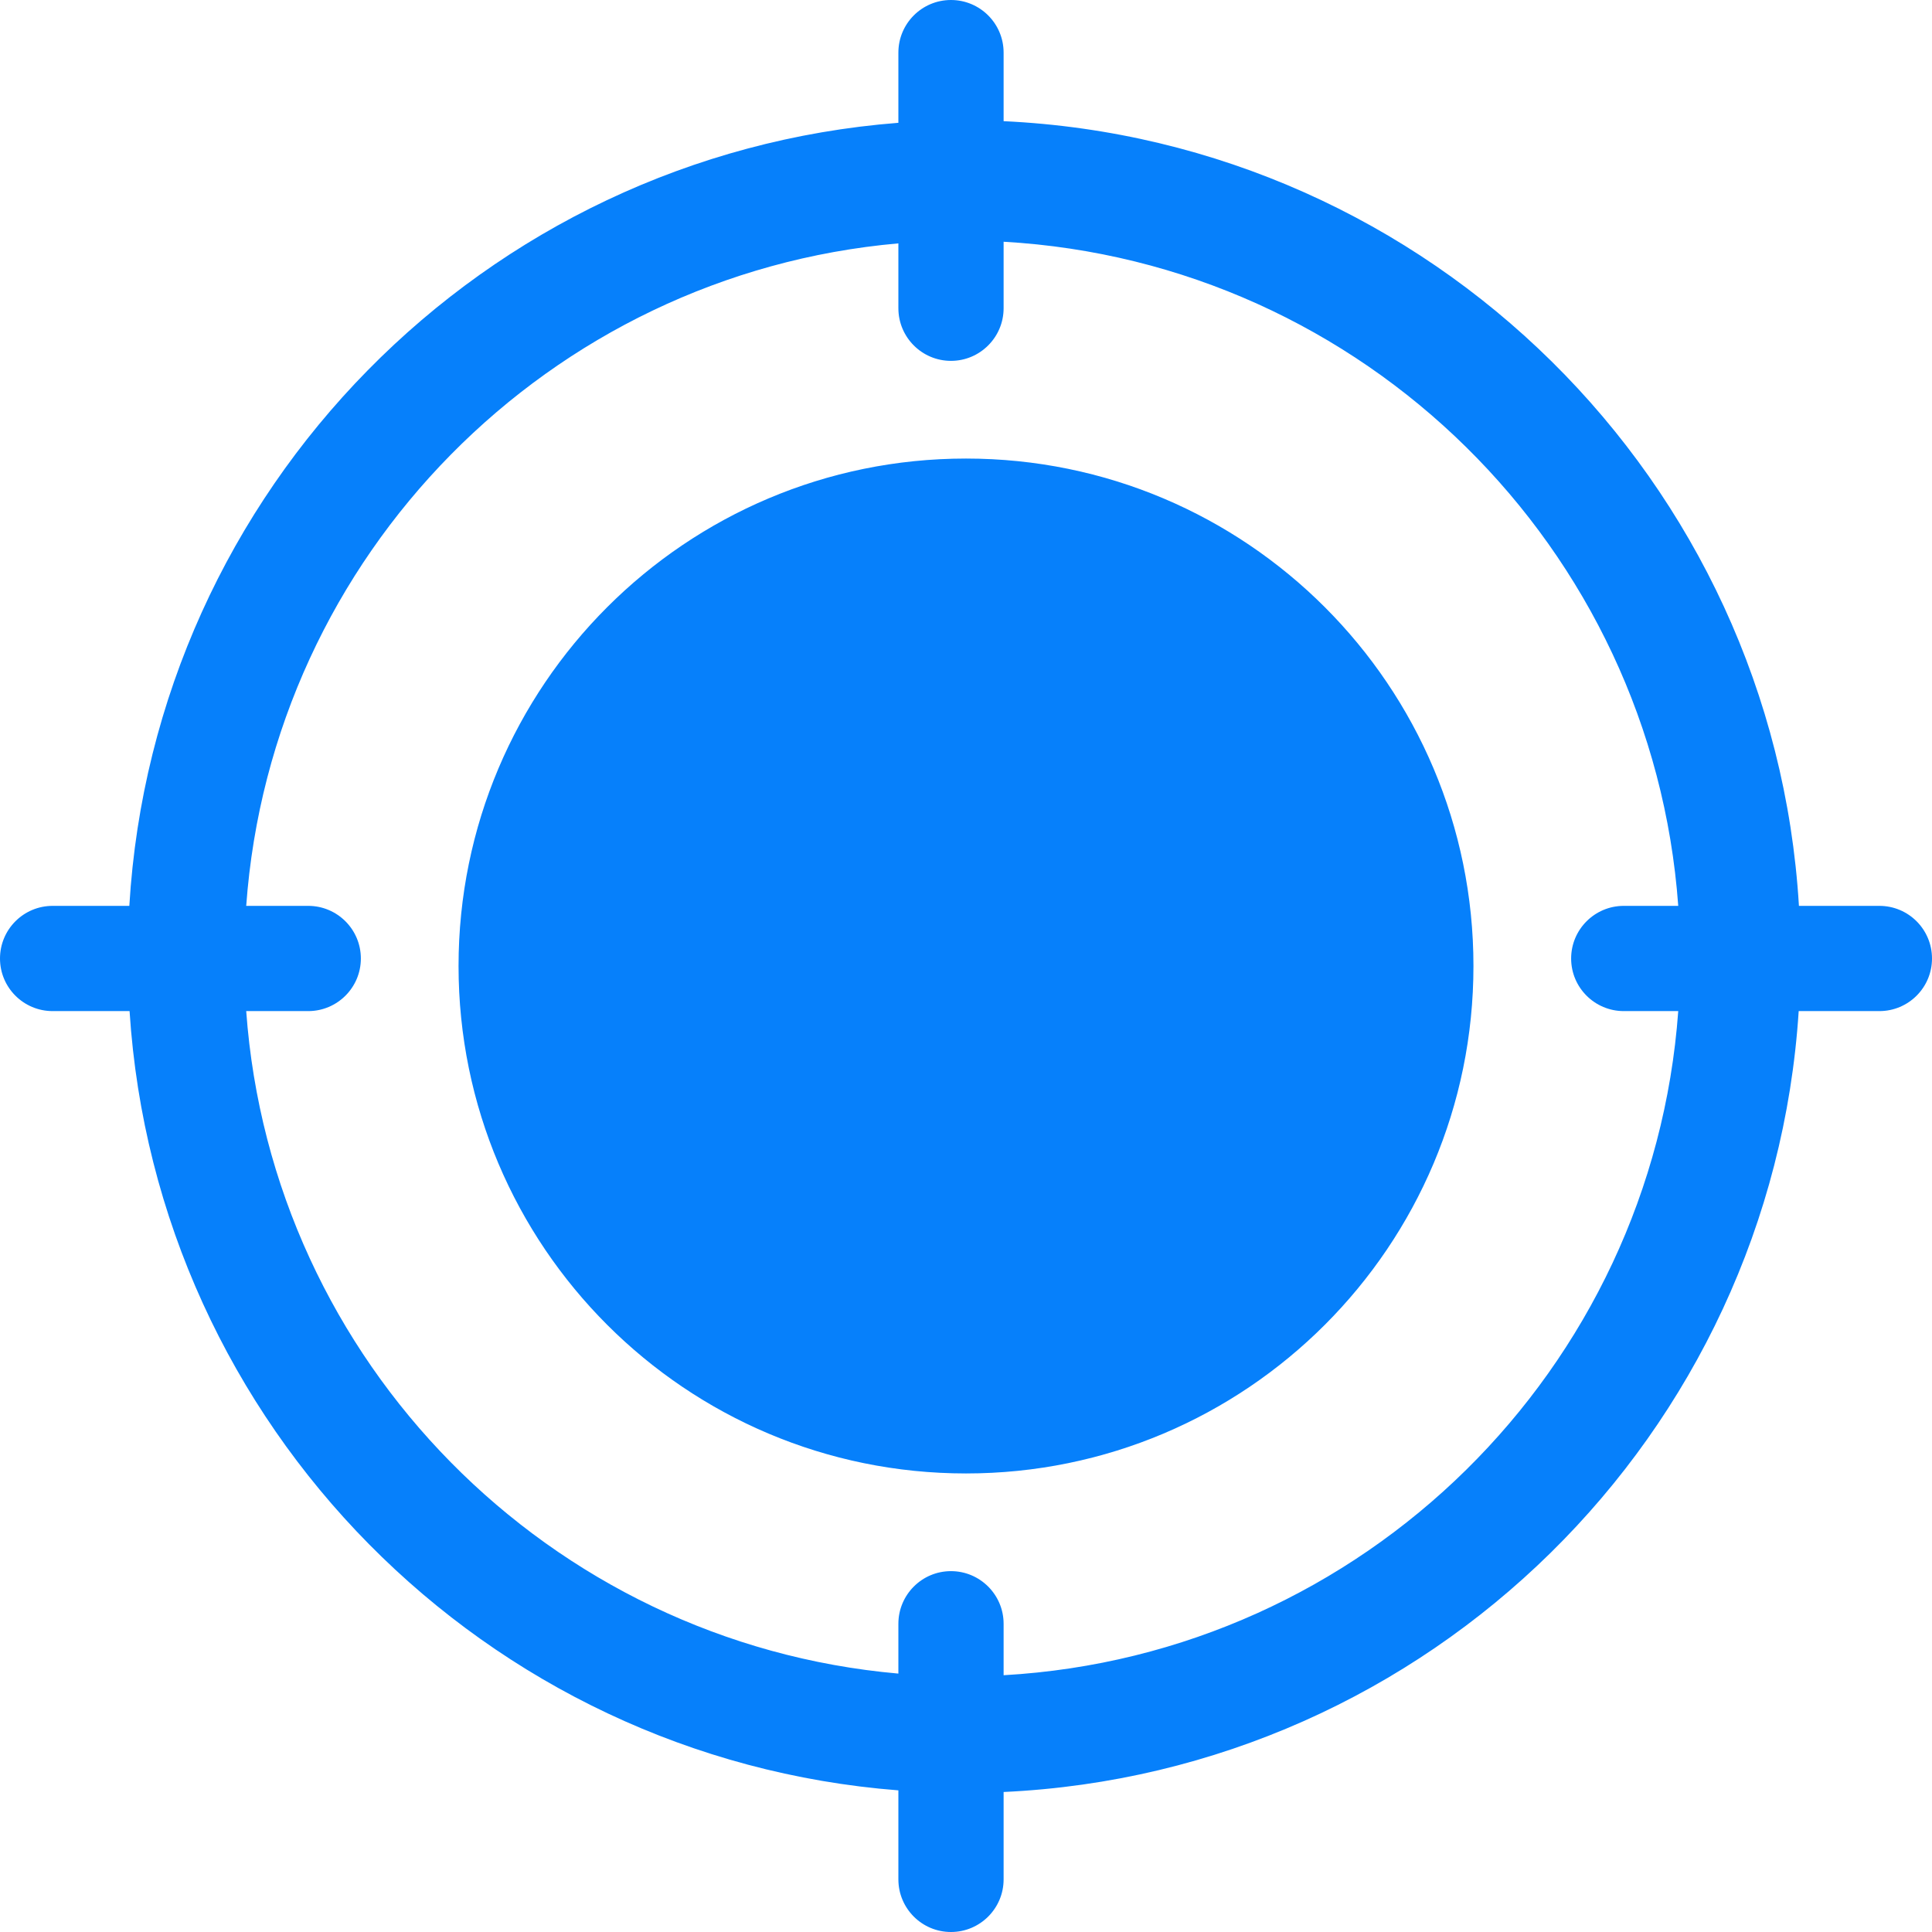 <svg width="32" height="32" viewBox="0 0 32 32" fill="none" xmlns="http://www.w3.org/2000/svg">
<path fill-rule="evenodd" clip-rule="evenodd" d="M14.88 0.872C14.88 0.39 15.27 0 15.751 0C16.232 0 16.623 0.39 16.623 0.872V2.007C23.69 2.336 29.374 7.961 29.796 15.004H31.128C31.61 15.004 32 15.394 32 15.876C32 16.357 31.61 16.747 31.128 16.747H29.792C29.341 23.761 23.67 29.354 16.623 29.681V31.128C16.623 31.61 16.232 32 15.751 32C15.27 32 14.88 31.61 14.88 31.128V29.654C8.036 29.122 2.587 23.616 2.146 16.747H0.872C0.39 16.747 -2.10421e-08 16.357 0 15.876C2.10421e-08 15.394 0.39 15.004 0.872 15.004H2.142C2.555 8.106 8.015 2.568 14.88 2.034V0.872ZM16.623 27.747V26.895C16.623 26.414 16.232 26.023 15.751 26.023C15.27 26.023 14.88 26.414 14.88 26.895V27.72C9.095 27.21 4.499 22.557 4.078 16.747H5.105C5.586 16.747 5.977 16.357 5.977 15.876C5.977 15.394 5.586 15.004 5.105 15.004H4.078C4.499 9.194 9.095 4.541 14.88 4.031V5.105C14.88 5.586 15.27 5.977 15.751 5.977C16.232 5.977 16.623 5.586 16.623 5.105V4.004C22.582 4.342 27.367 9.069 27.797 15.004H26.895C26.414 15.004 26.023 15.394 26.023 15.876C26.023 16.357 26.414 16.747 26.895 16.747H27.797C27.367 22.682 22.582 27.409 16.623 27.747ZM16 24.405C20.642 24.405 24.405 20.642 24.405 16C24.405 11.358 20.642 7.595 16 7.595C11.358 7.595 7.595 11.358 7.595 16C7.595 20.642 11.358 24.405 16 24.405Z" fill="#0680FB"/>
</svg>
